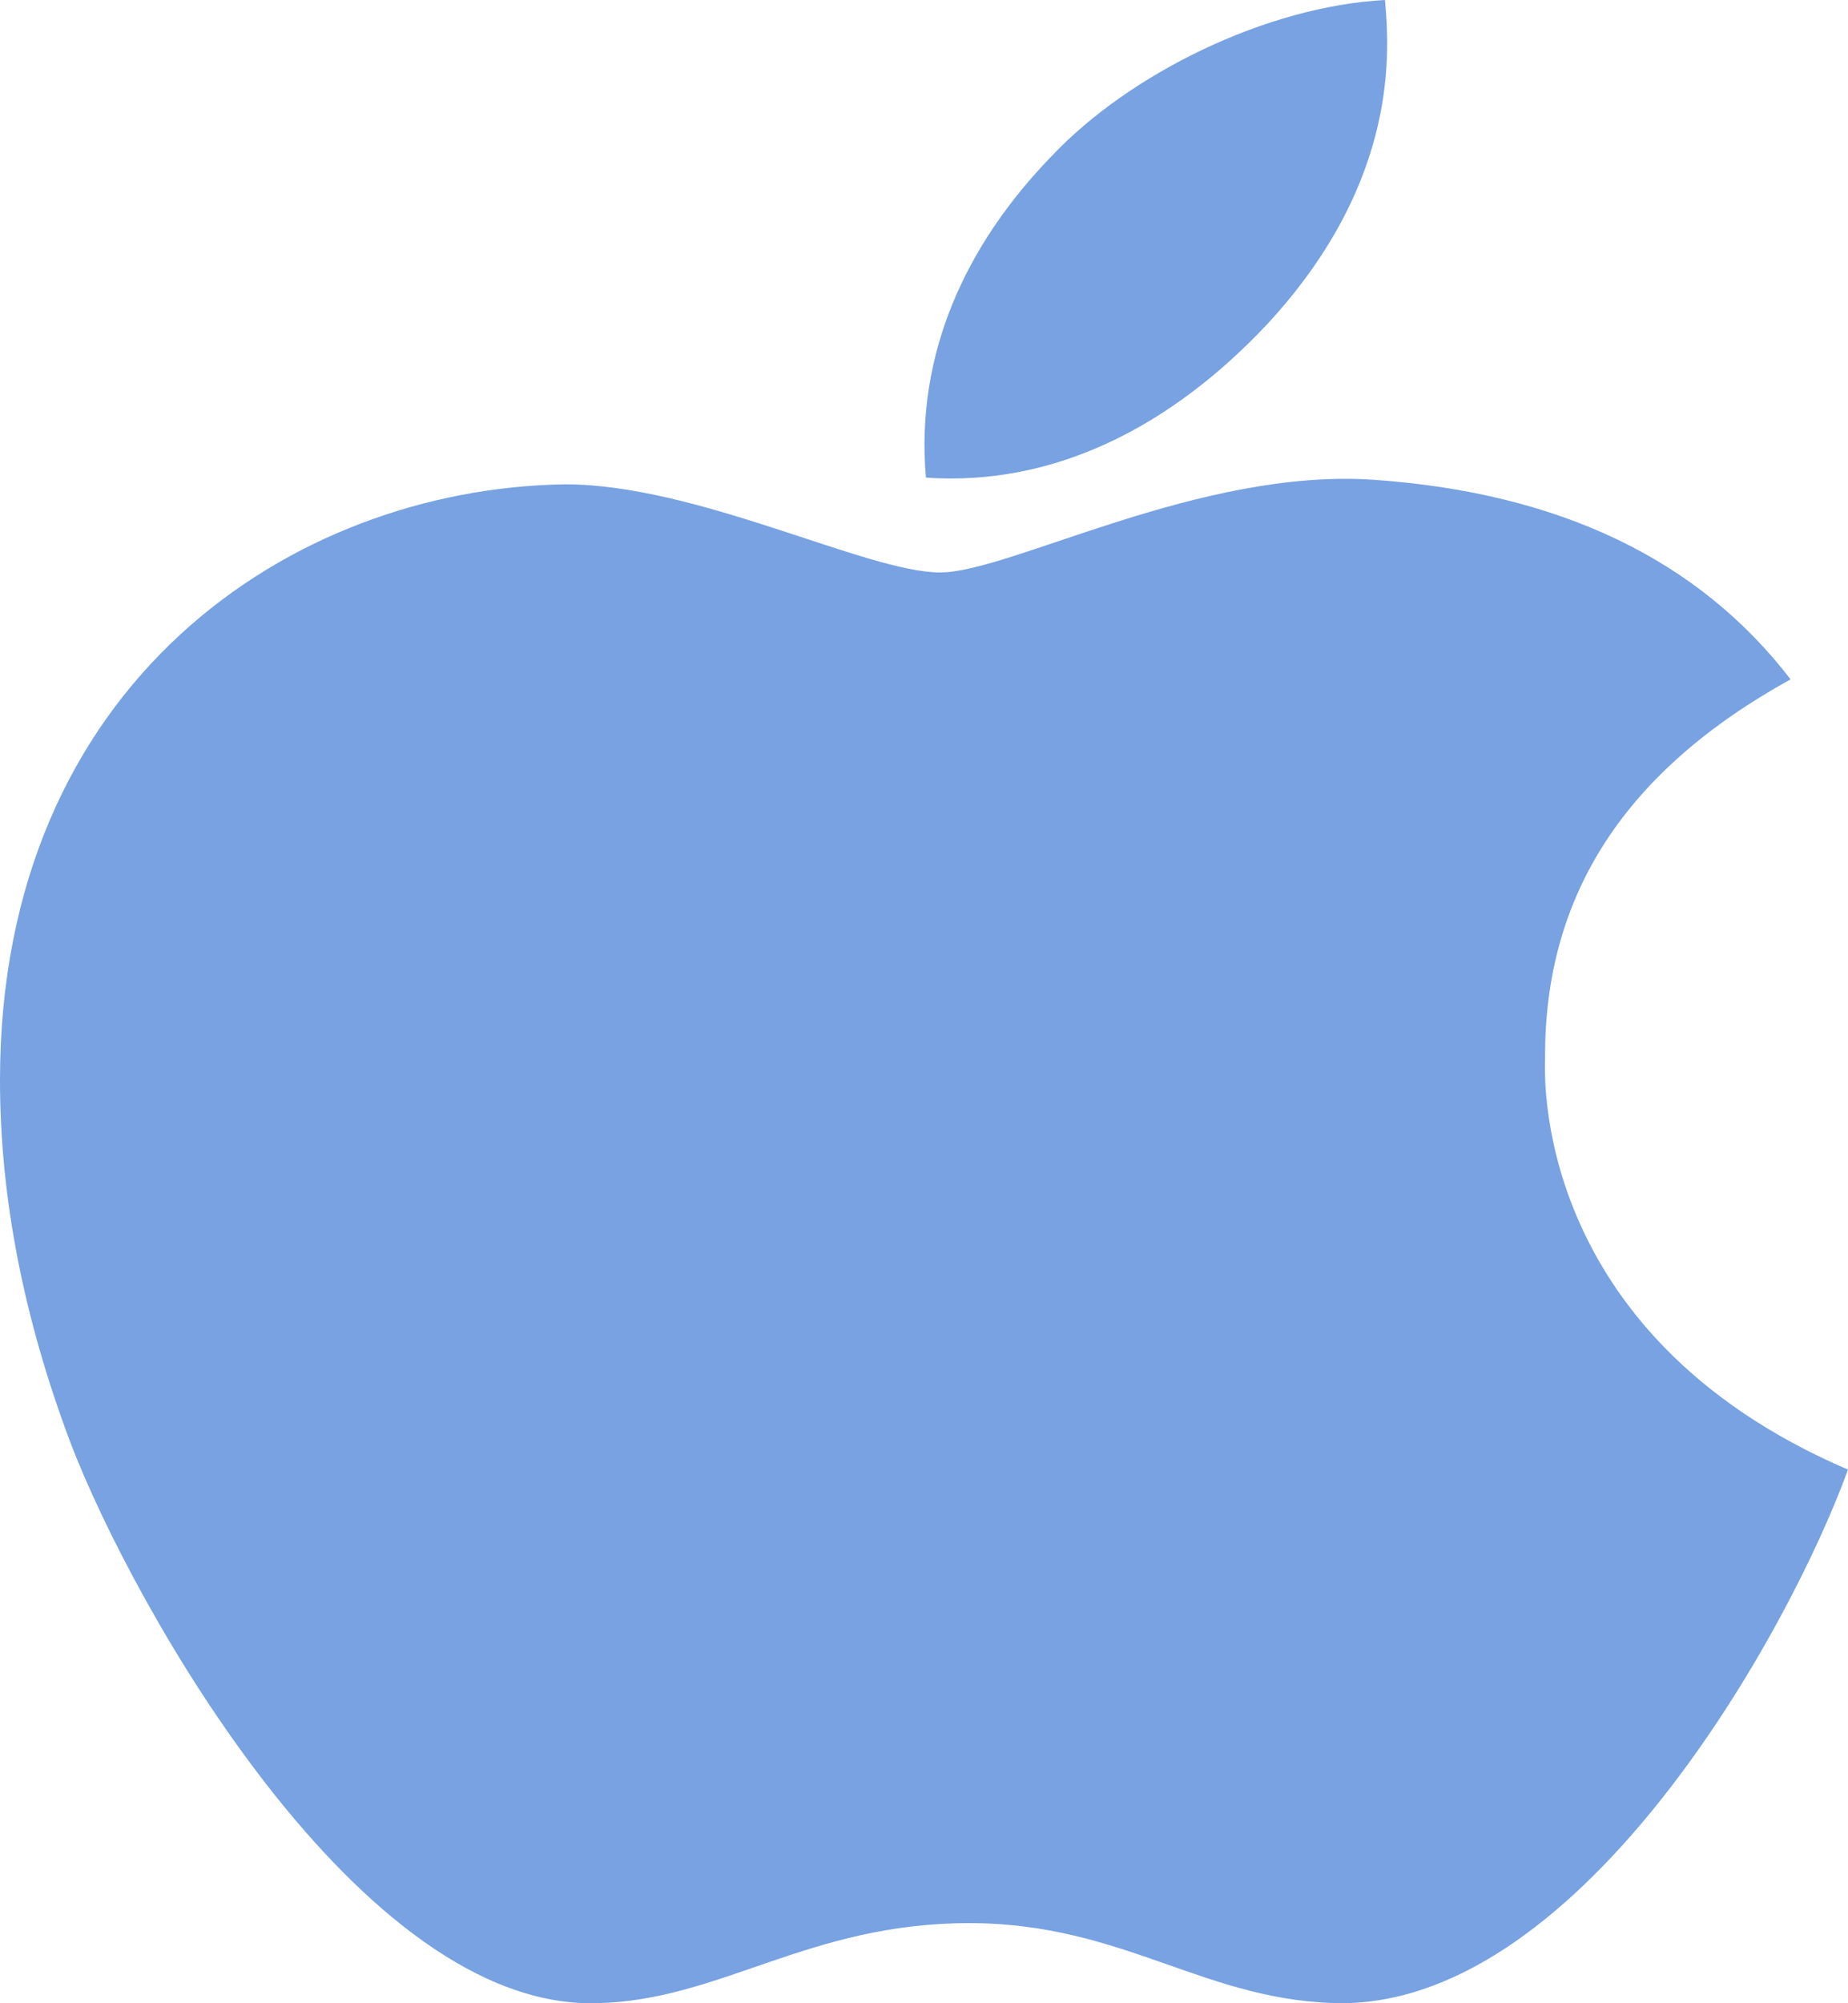 <svg width="24" height="26" viewBox="0 0 24 26" fill="none" xmlns="http://www.w3.org/2000/svg">
<path d="M20.066 13.74C20.053 11.609 21.112 10.001 23.254 8.817C22.055 7.256 20.244 6.397 17.853 6.228C15.59 6.066 13.116 7.43 12.21 7.43C11.254 7.43 9.061 6.286 7.339 6.286C3.781 6.339 0 8.869 0 14.018C0 15.539 0.306 17.11 0.918 18.732C1.734 20.862 4.68 26.086 7.753 25.999C9.36 25.964 10.495 24.96 12.587 24.96C14.614 24.96 15.666 25.999 17.458 25.999C20.557 25.958 23.222 21.21 24 19.074C19.843 17.292 20.066 13.85 20.066 13.74ZM16.457 4.208C18.198 2.328 18.038 0.615 17.987 0C16.451 0.081 14.672 0.952 13.658 2.026C12.542 3.175 11.885 4.597 12.025 6.199C13.69 6.315 15.207 5.538 16.457 4.208Z" fill="#78A2E1"/>
</svg>
